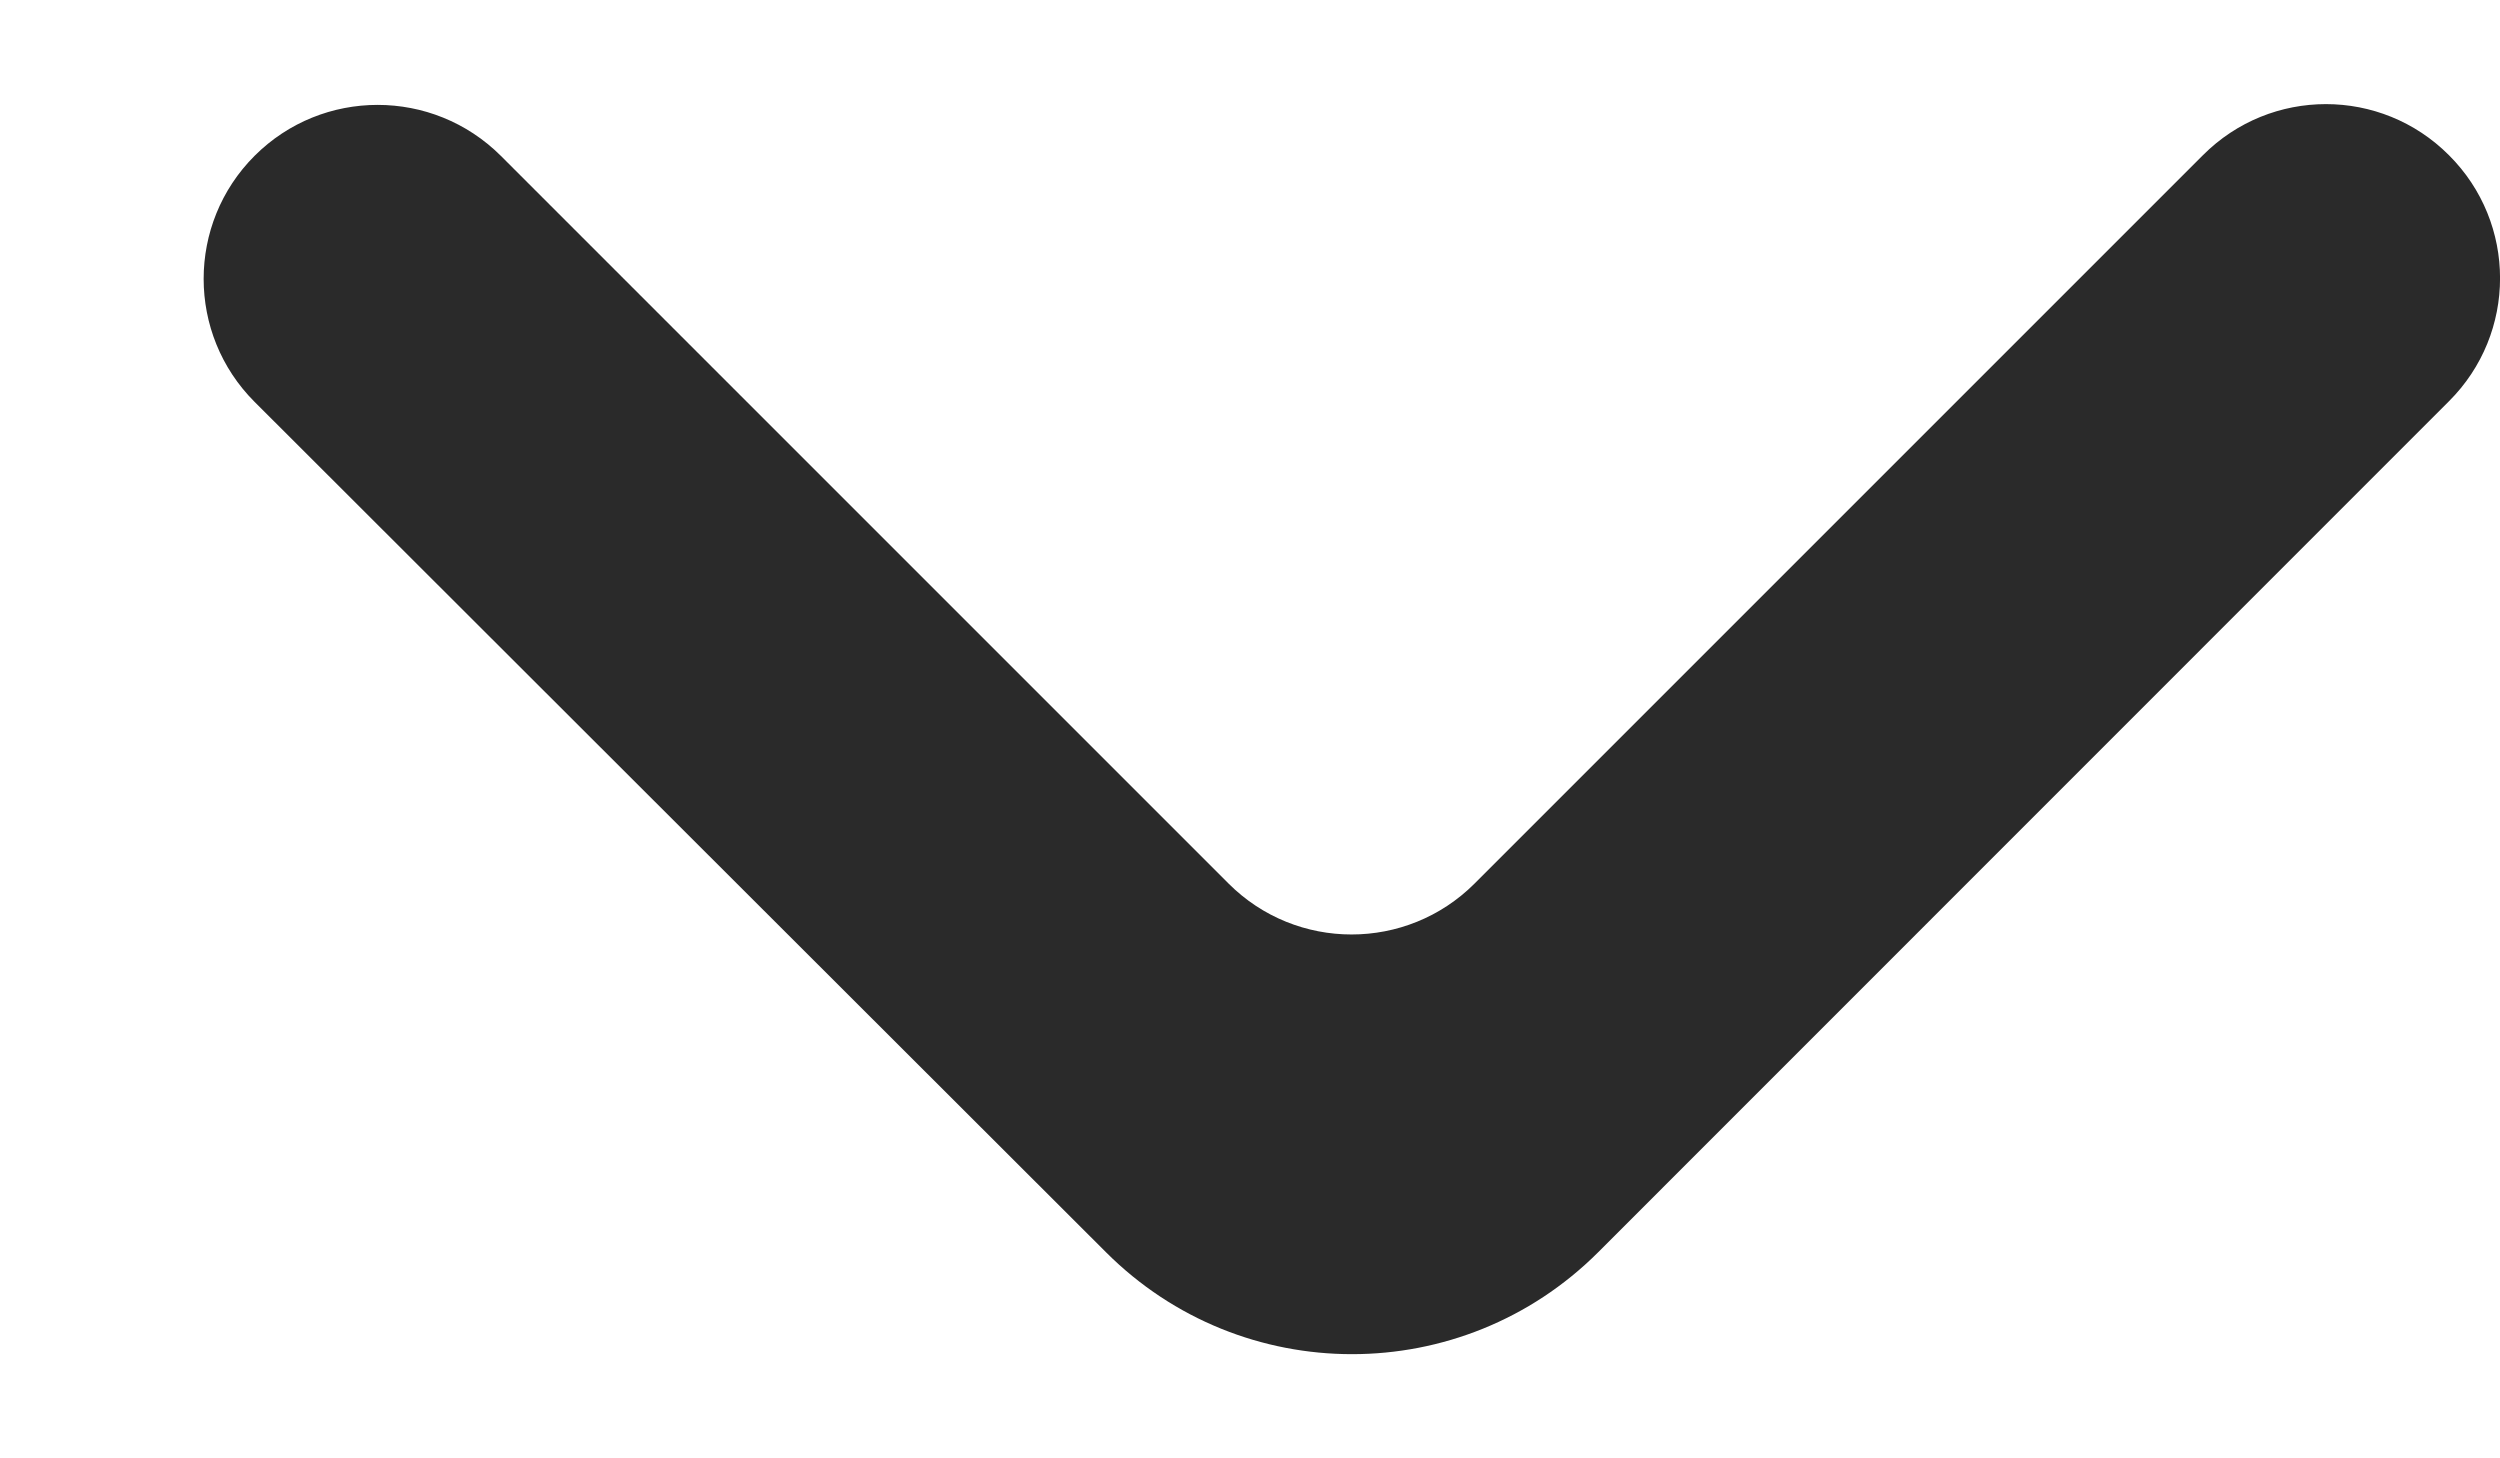 <svg width="12" height="7" viewBox="0 0 12 7" fill="none" xmlns="http://www.w3.org/2000/svg">
<path d="M1.222 0.748C0.896 1.074 0.896 1.603 1.222 1.929L5.309 6.011C5.961 6.663 7.018 6.663 7.671 6.011L11.755 1.926C12.082 1.6 12.082 1.071 11.755 0.745C11.429 0.418 10.9 0.418 10.574 0.745L7.078 4.241C6.752 4.567 6.223 4.567 5.897 4.241L2.404 0.748C2.077 0.422 1.548 0.422 1.222 0.748Z" fill="#2A2A2A"/>
</svg>
